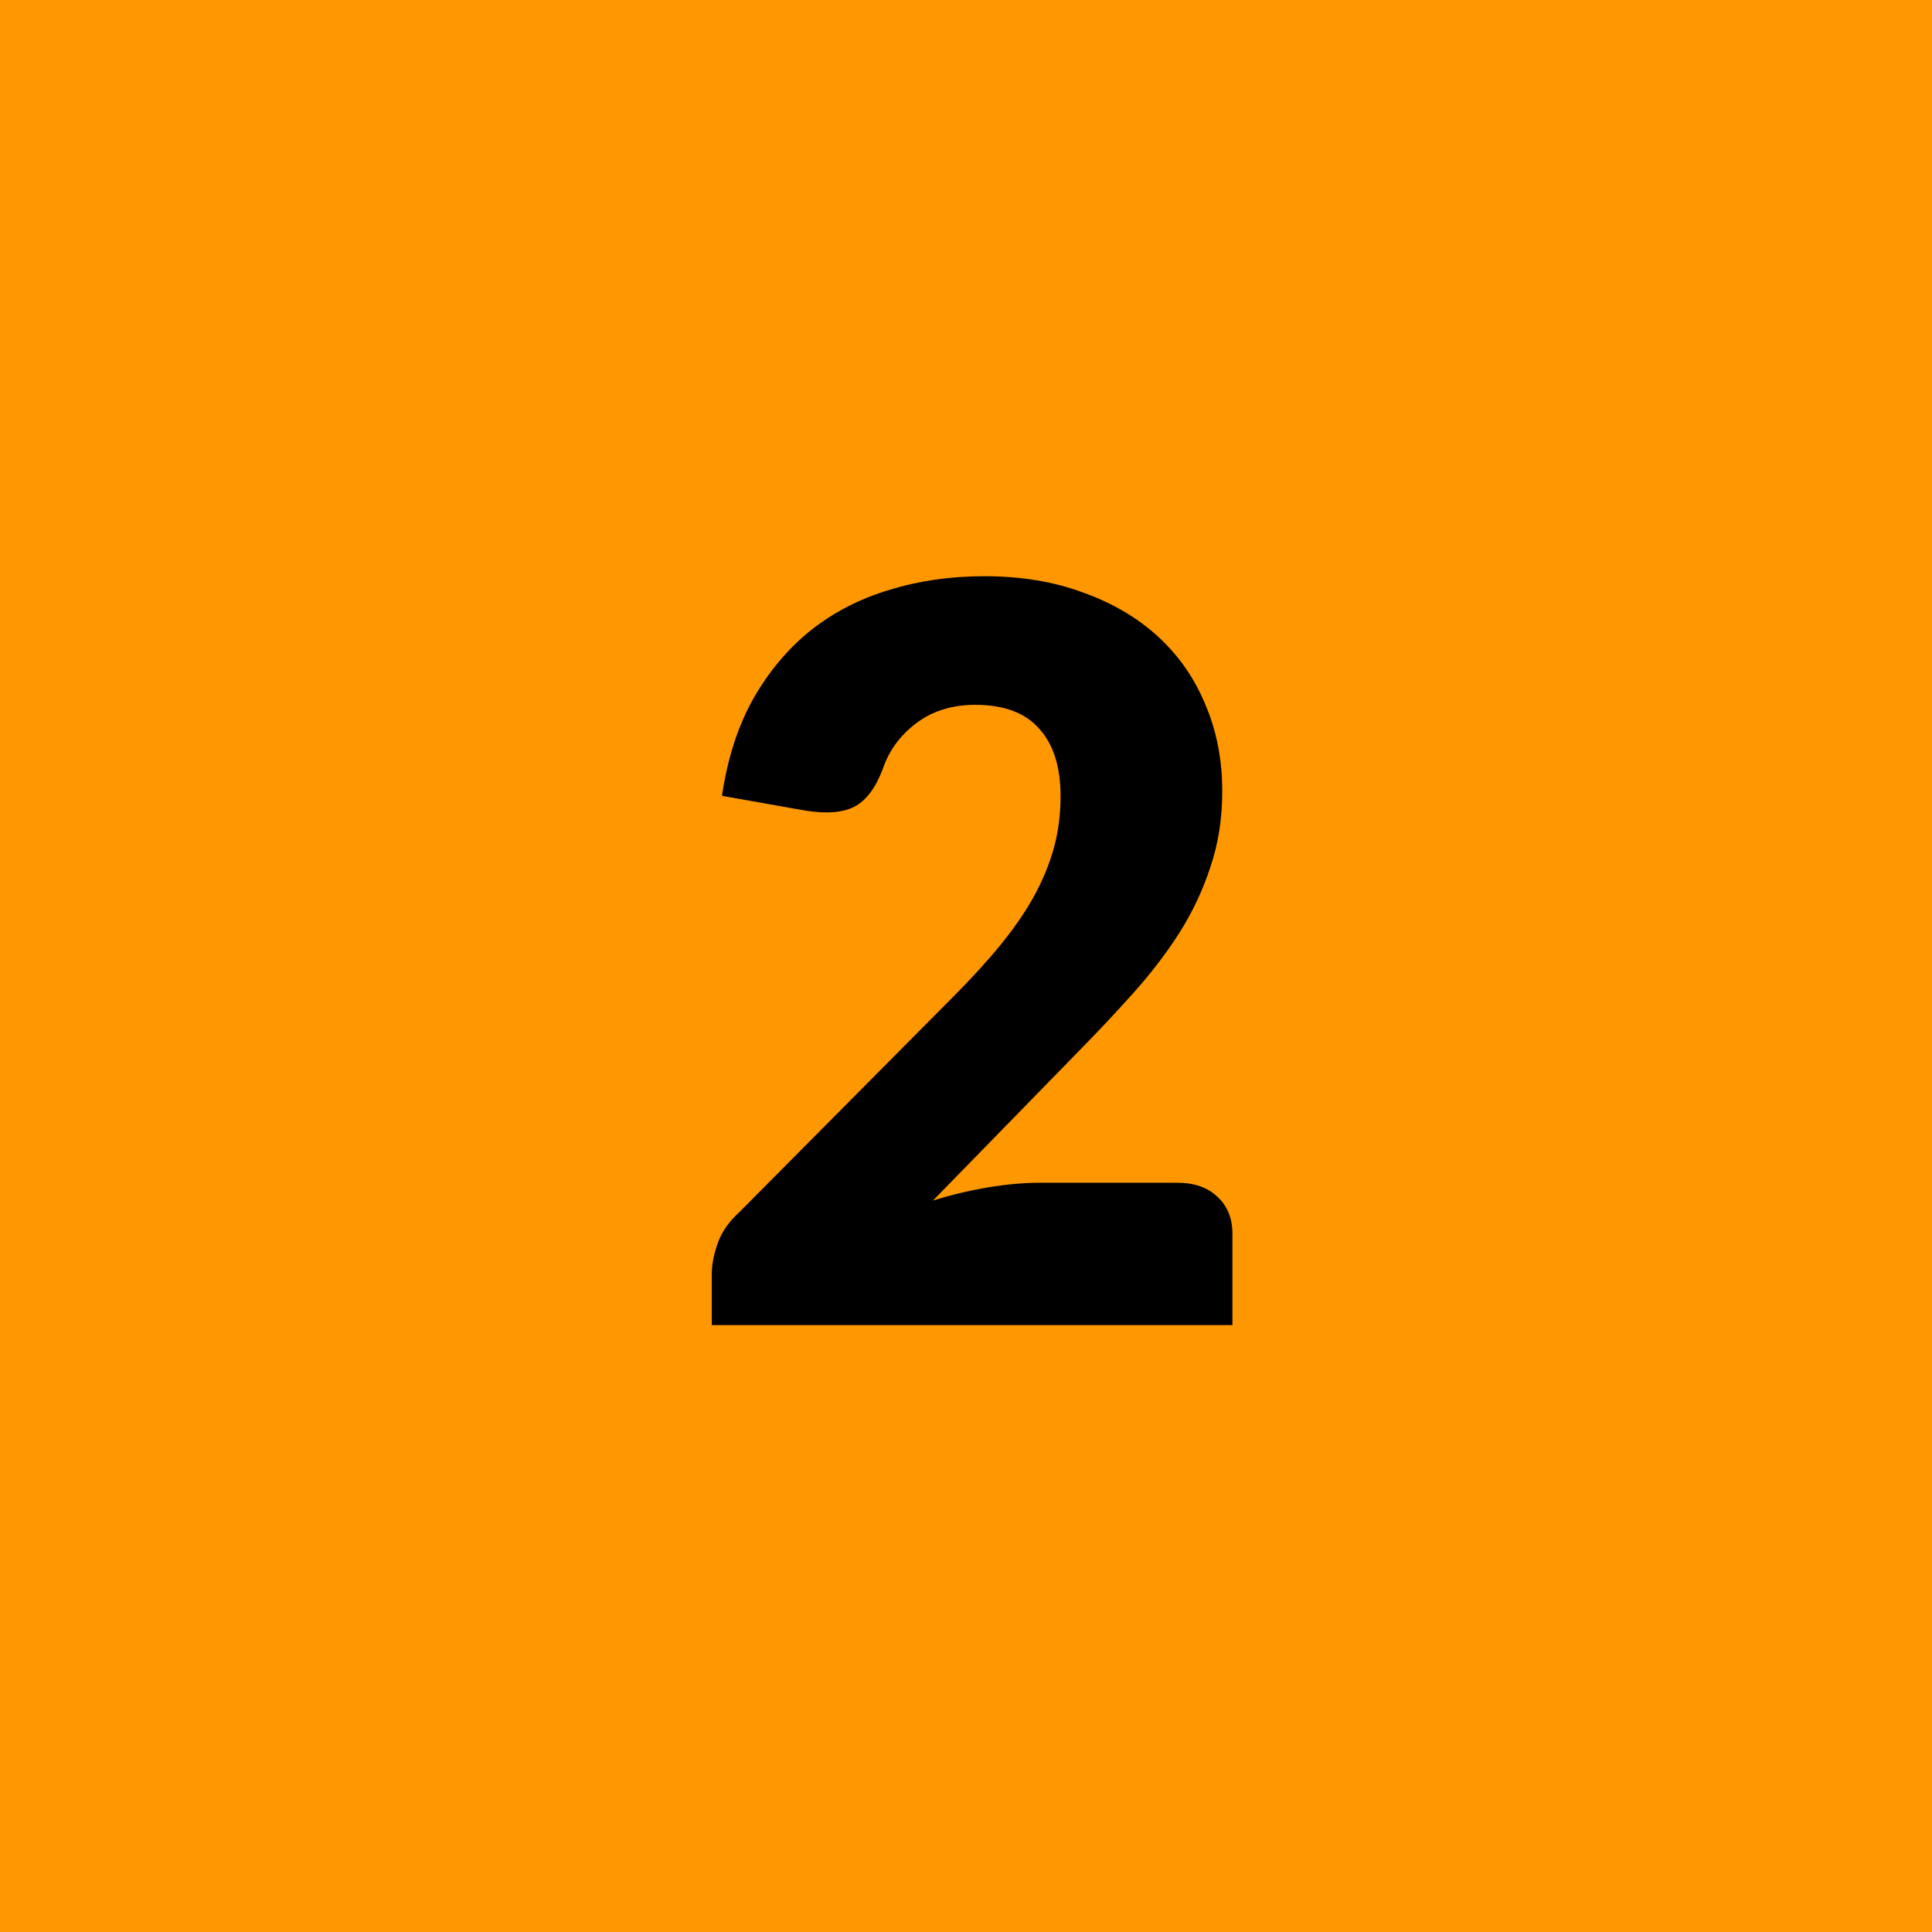 <svg xmlns="http://www.w3.org/2000/svg" width="57" height="57" viewBox="0 0 57 57" fill="none"><path d="M0 0H57V57H0V0Z" fill="#FF9800"></path><path d="M34.74 34.895C35.24 34.895 35.635 35.035 35.925 35.315C36.215 35.585 36.36 35.945 36.36 36.395V39.095H21V37.595C21 37.305 21.06 36.995 21.18 36.665C21.3 36.335 21.51 36.035 21.81 35.765L28.11 29.42C28.65 28.88 29.12 28.365 29.52 27.875C29.92 27.385 30.25 26.905 30.51 26.435C30.77 25.955 30.965 25.48 31.095 25.01C31.225 24.53 31.29 24.025 31.29 23.495C31.29 22.625 31.08 21.96 30.66 21.5C30.25 21.03 29.62 20.795 28.77 20.795C28.08 20.795 27.495 20.98 27.015 21.35C26.545 21.71 26.22 22.16 26.04 22.7C25.83 23.25 25.555 23.615 25.215 23.795C24.875 23.975 24.39 24.015 23.76 23.915L21.3 23.48C21.46 22.39 21.765 21.44 22.215 20.63C22.675 19.82 23.24 19.145 23.91 18.605C24.59 18.065 25.365 17.665 26.235 17.405C27.105 17.135 28.04 17 29.04 17C30.12 17 31.09 17.16 31.95 17.48C32.82 17.79 33.56 18.225 34.17 18.785C34.78 19.345 35.245 20.015 35.565 20.795C35.895 21.565 36.06 22.415 36.06 23.345C36.06 24.145 35.945 24.885 35.715 25.565C35.495 26.245 35.19 26.895 34.8 27.515C34.41 28.125 33.955 28.72 33.435 29.3C32.925 29.87 32.38 30.45 31.8 31.04L27.525 35.42C28.075 35.25 28.62 35.12 29.16 35.03C29.7 34.94 30.2 34.895 30.66 34.895H34.74Z" fill="black"></path></svg>